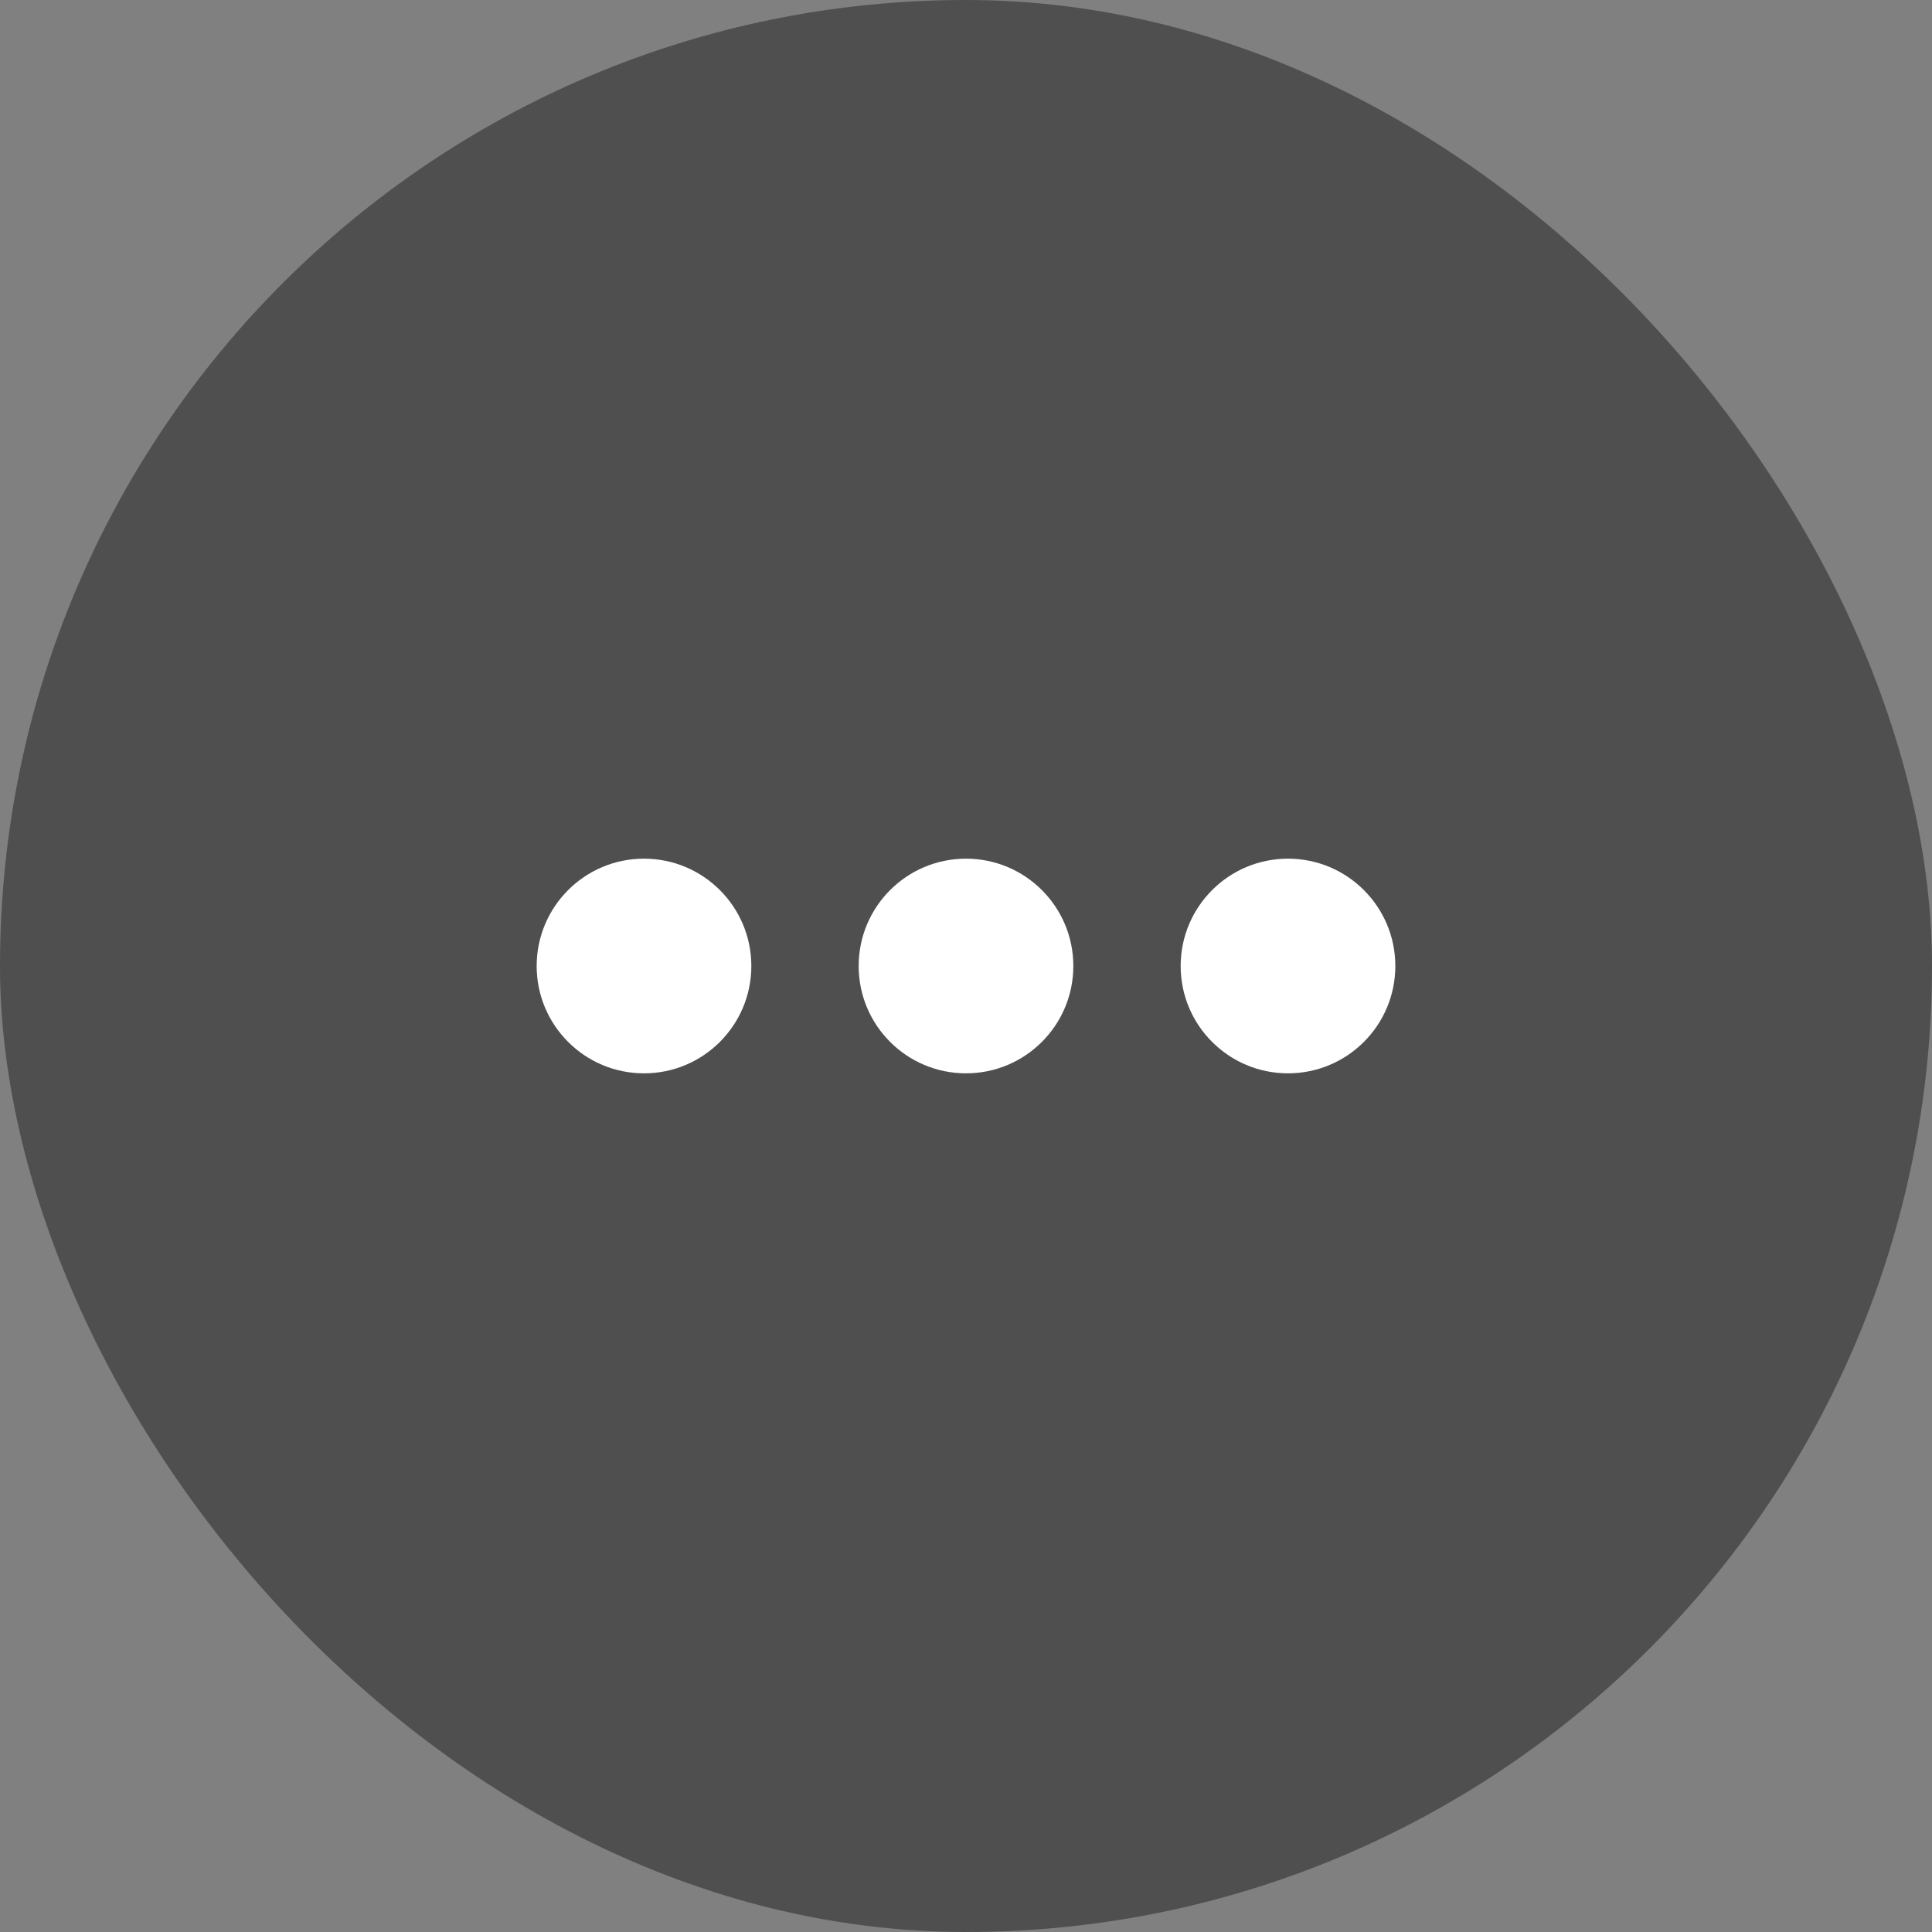 <svg width="36" height="36" viewBox="0 0 36 36" fill="none" xmlns="http://www.w3.org/2000/svg">
<rect x="0" y="0" width="36" height="36" fill="#808080" stroke="none"/>
<rect width="36" height="36" rx="18" fill="#1E1E1E" fill-opacity="0.5"/>
<circle cx="12" cy="18" r="2" fill="white"/>
<circle cx="18" cy="18" r="2" fill="white"/>
<circle cx="24" cy="18" r="2" fill="white"/>
</svg>
